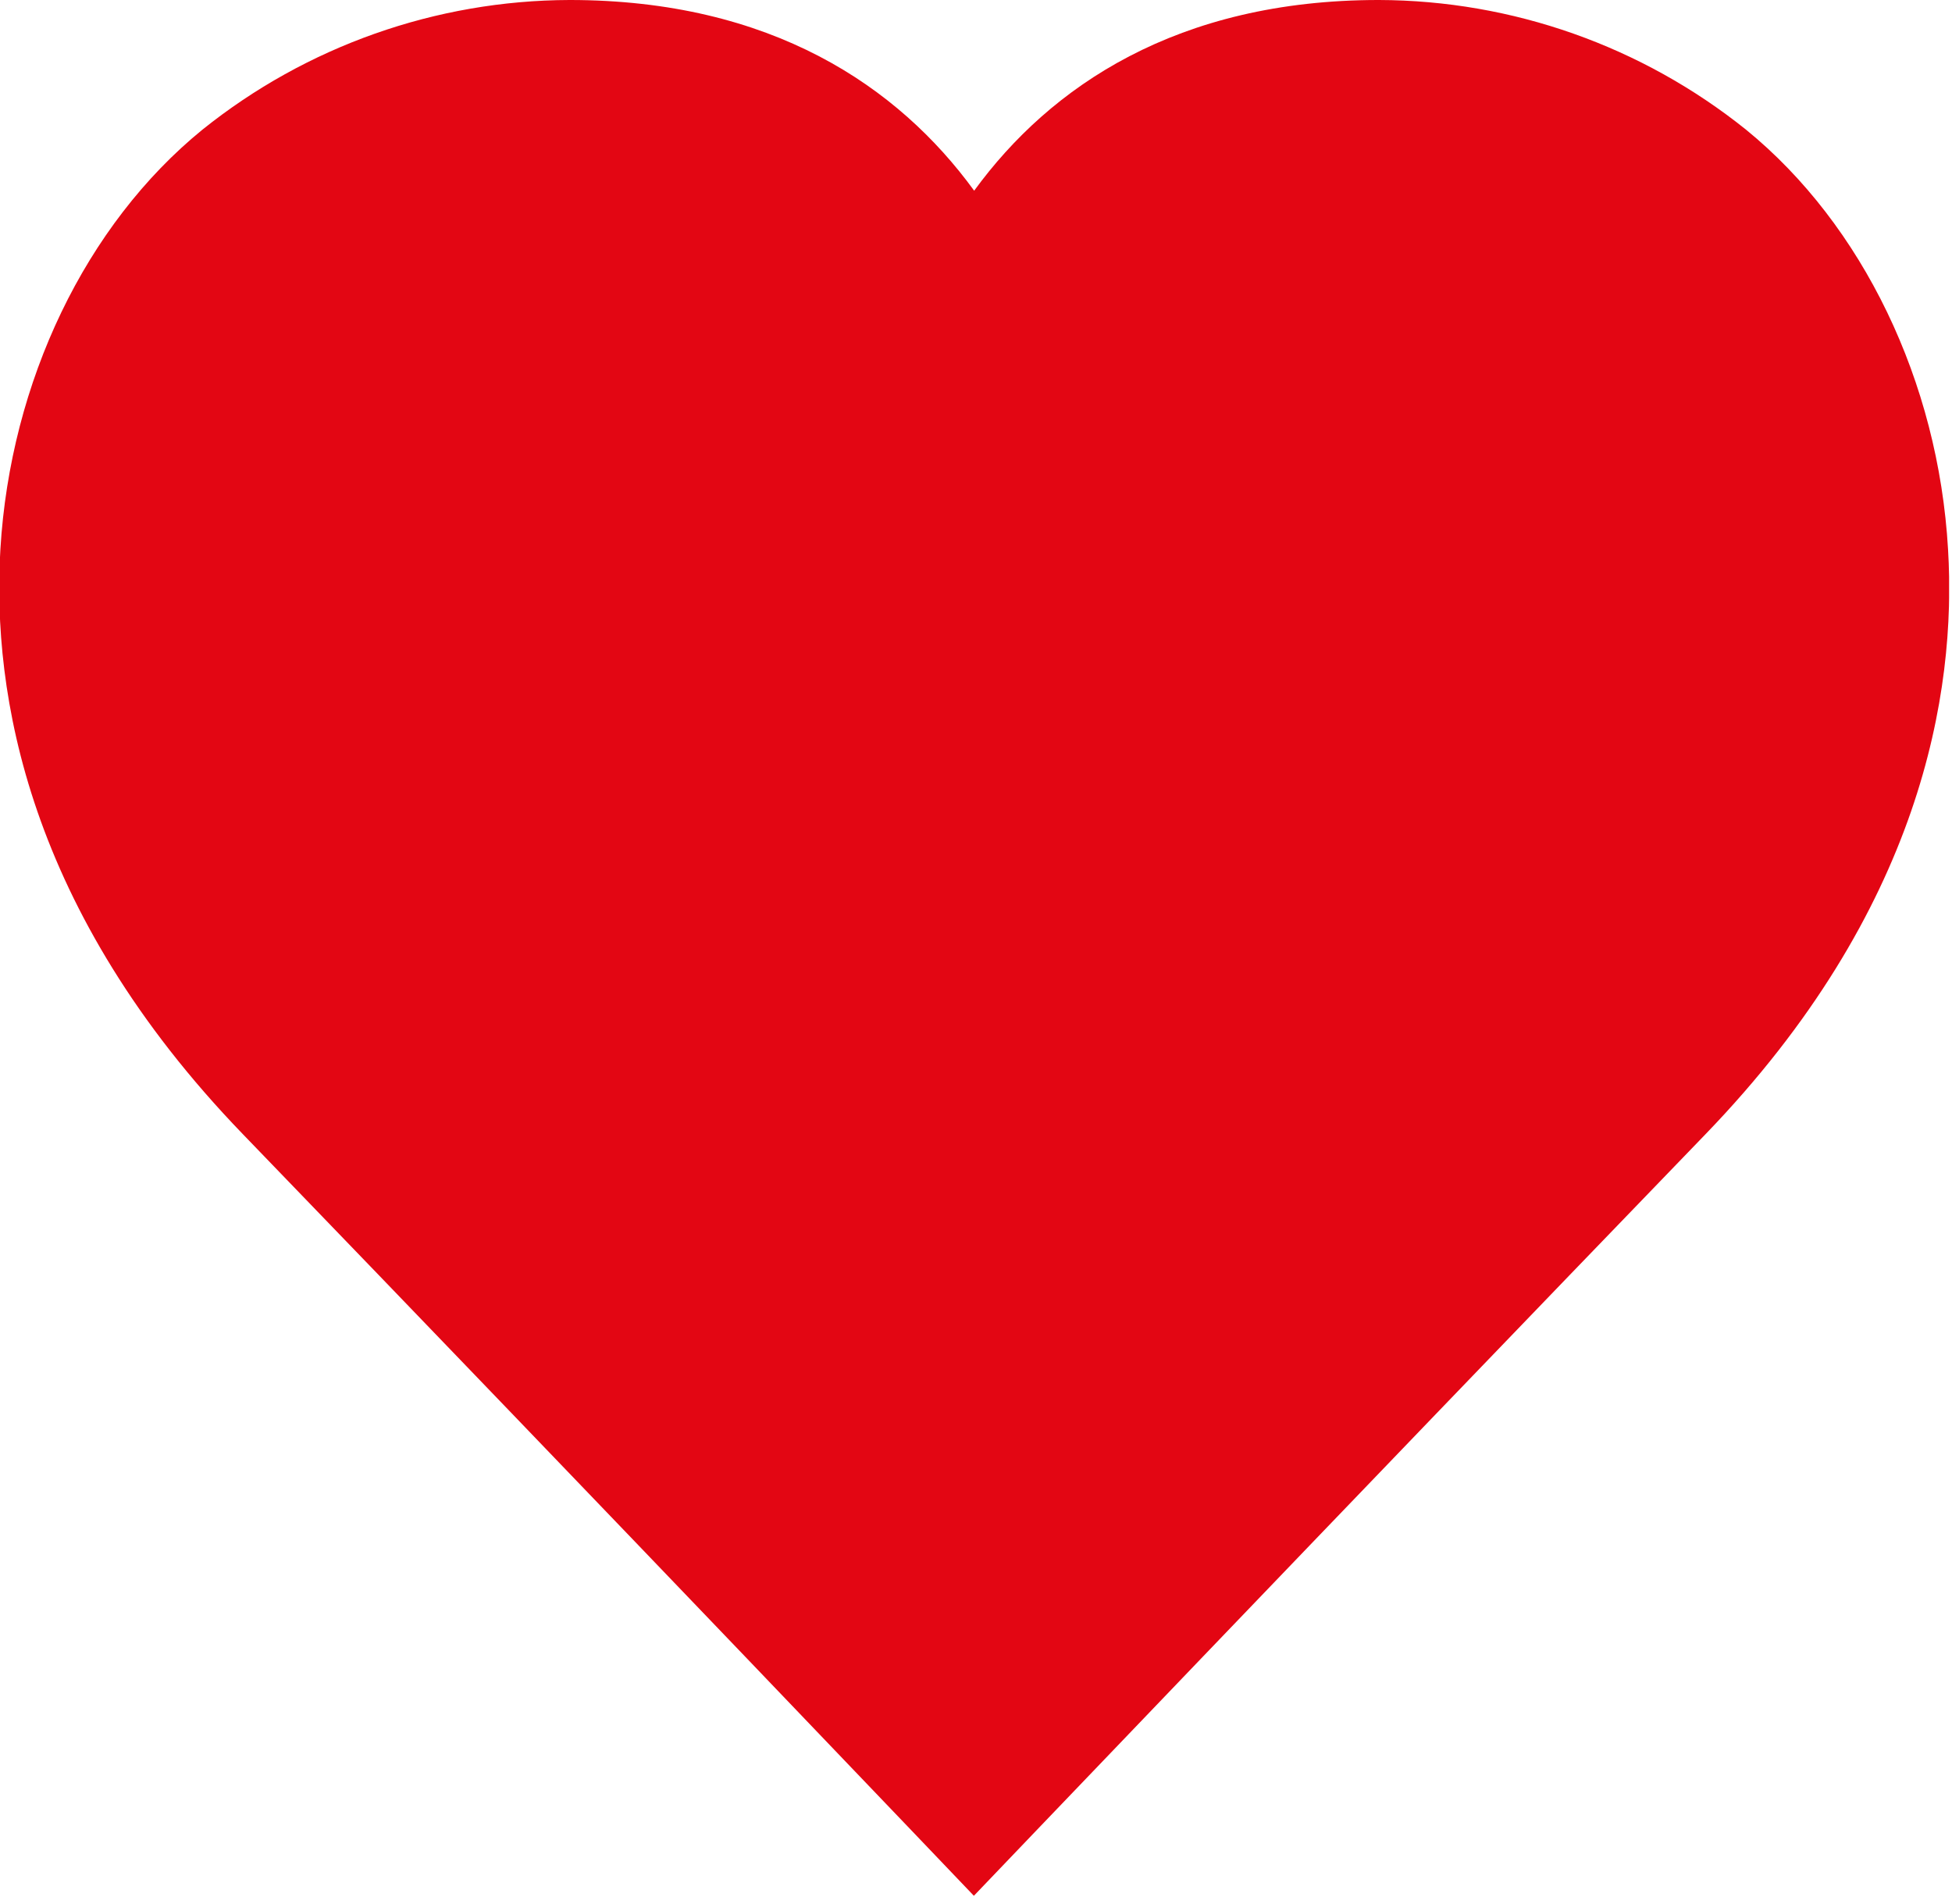 <?xml version="1.0" encoding="UTF-8"?>
<svg fill="none" viewBox="0 0 202 197" xmlns="http://www.w3.org/2000/svg">
<g clip-path="url(#a)">
<path d="m201.59 56.83c-1-17.36-8.85-33.59-20.9-43.41-10.781-8.649-24.179-13.381-38-13.42-20.86 0-34 8.93-41.88 19.73-7.86-10.8-21-19.73-41.87-19.73-13.821 0.039-27.22 4.771-38 13.42-12.06 9.82-19.87 26.05-20.9 43.41-0.88 14.84 2.75 37.38 25.09 60.51 37.89 39.23 75.65 78.8 75.65 78.8s37.83-39.57 75.71-78.79c22.34-23.14 26-45.68 25.1-60.52z" fill="#E30613"/>
</g>
<defs>
<clipPath id="a">
<rect width="201.7" height="196.15" fill="#fff"/>
</clipPath>
</defs>
</svg>
